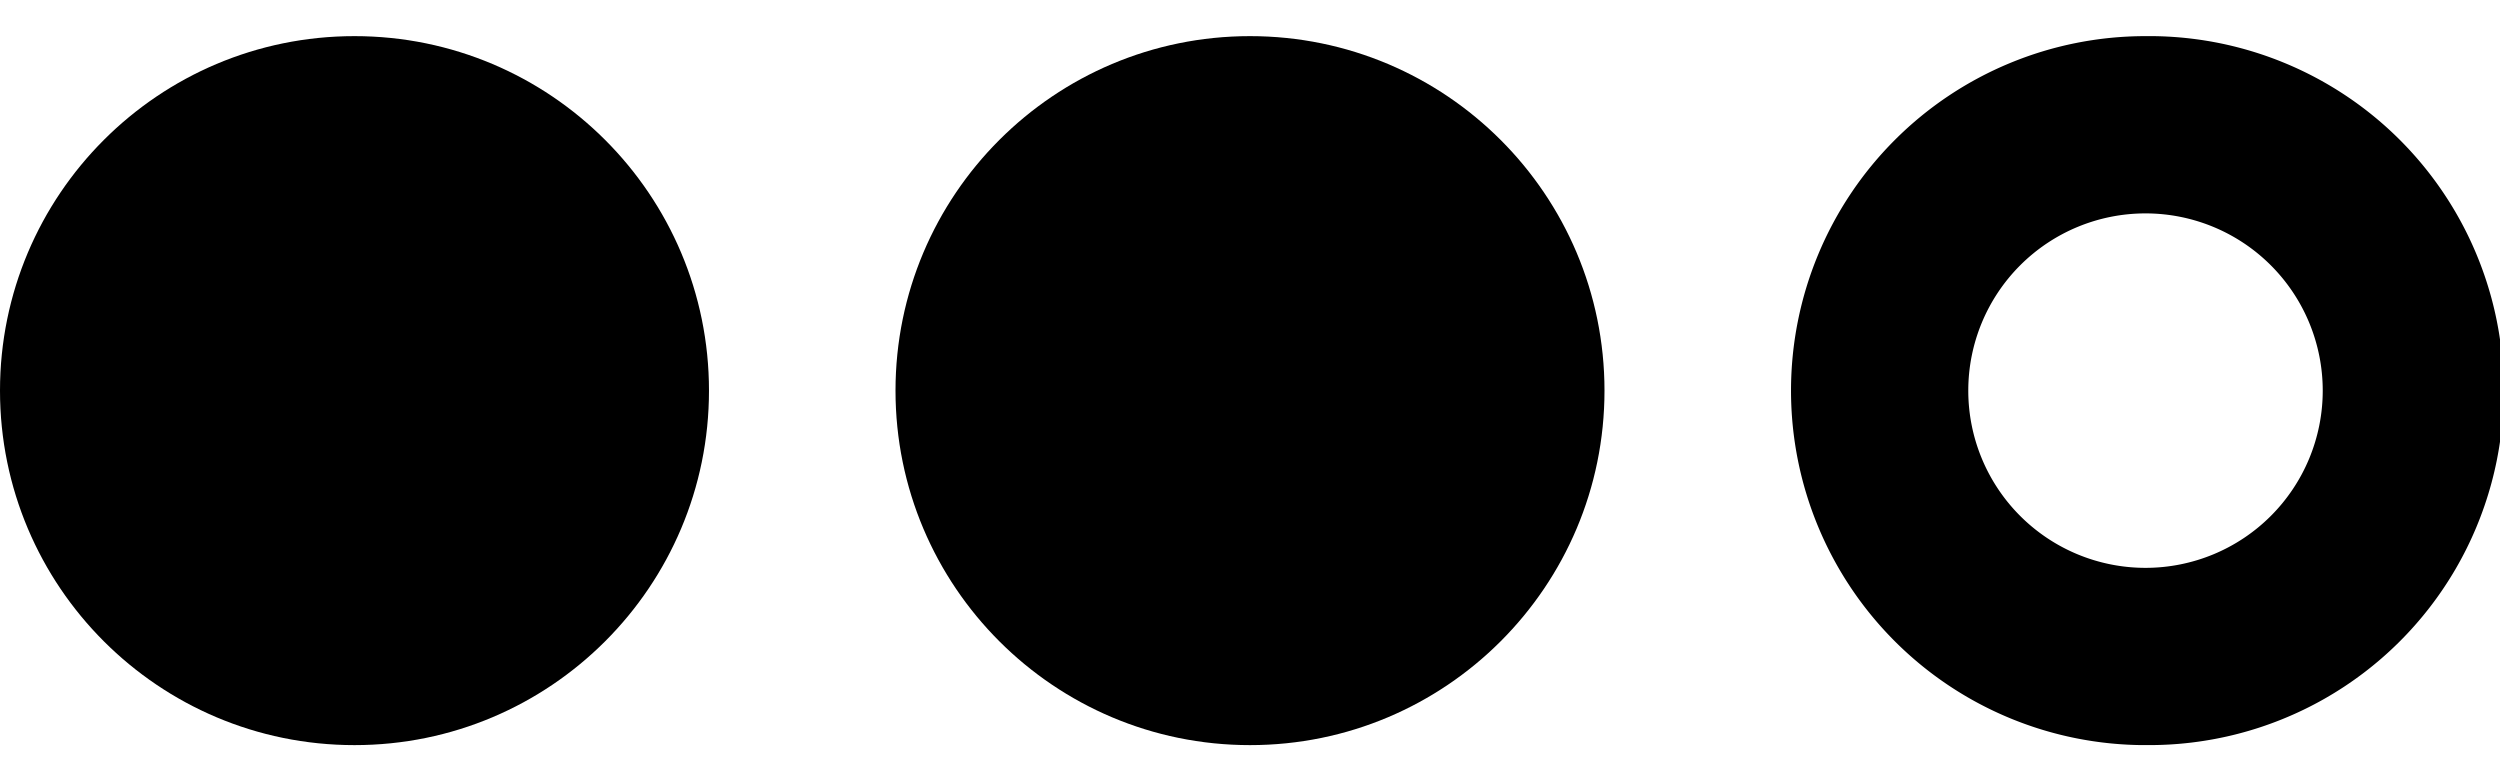 <svg width="64" height="20" viewBox="0 0 64 20" fill="none" xmlns="http://www.w3.org/2000/svg">
    <g clip-path="url(#a)" fill="#000">
        <circle cx="9.075" cy="10" r="9.075"/>
        <circle cx="32" cy="10" r="9.075"/>
        <path fill-rule="evenodd" clip-rule="evenodd" d="M54.925 14.537a4.537 4.537 0 1 0 0-9.074 4.537 4.537 0 0 0 0 9.074zm0 4.537a9.075 9.075 0 1 0 0-18.149 9.075 9.075 0 0 0 0 18.15z"/>
    </g>
    <defs>
        <clipPath id="a">
            <path fill="#fff" transform="translate(0 .925)" d="M0 0h64v18.149H0z"/>
        </clipPath>
    </defs>
</svg>
